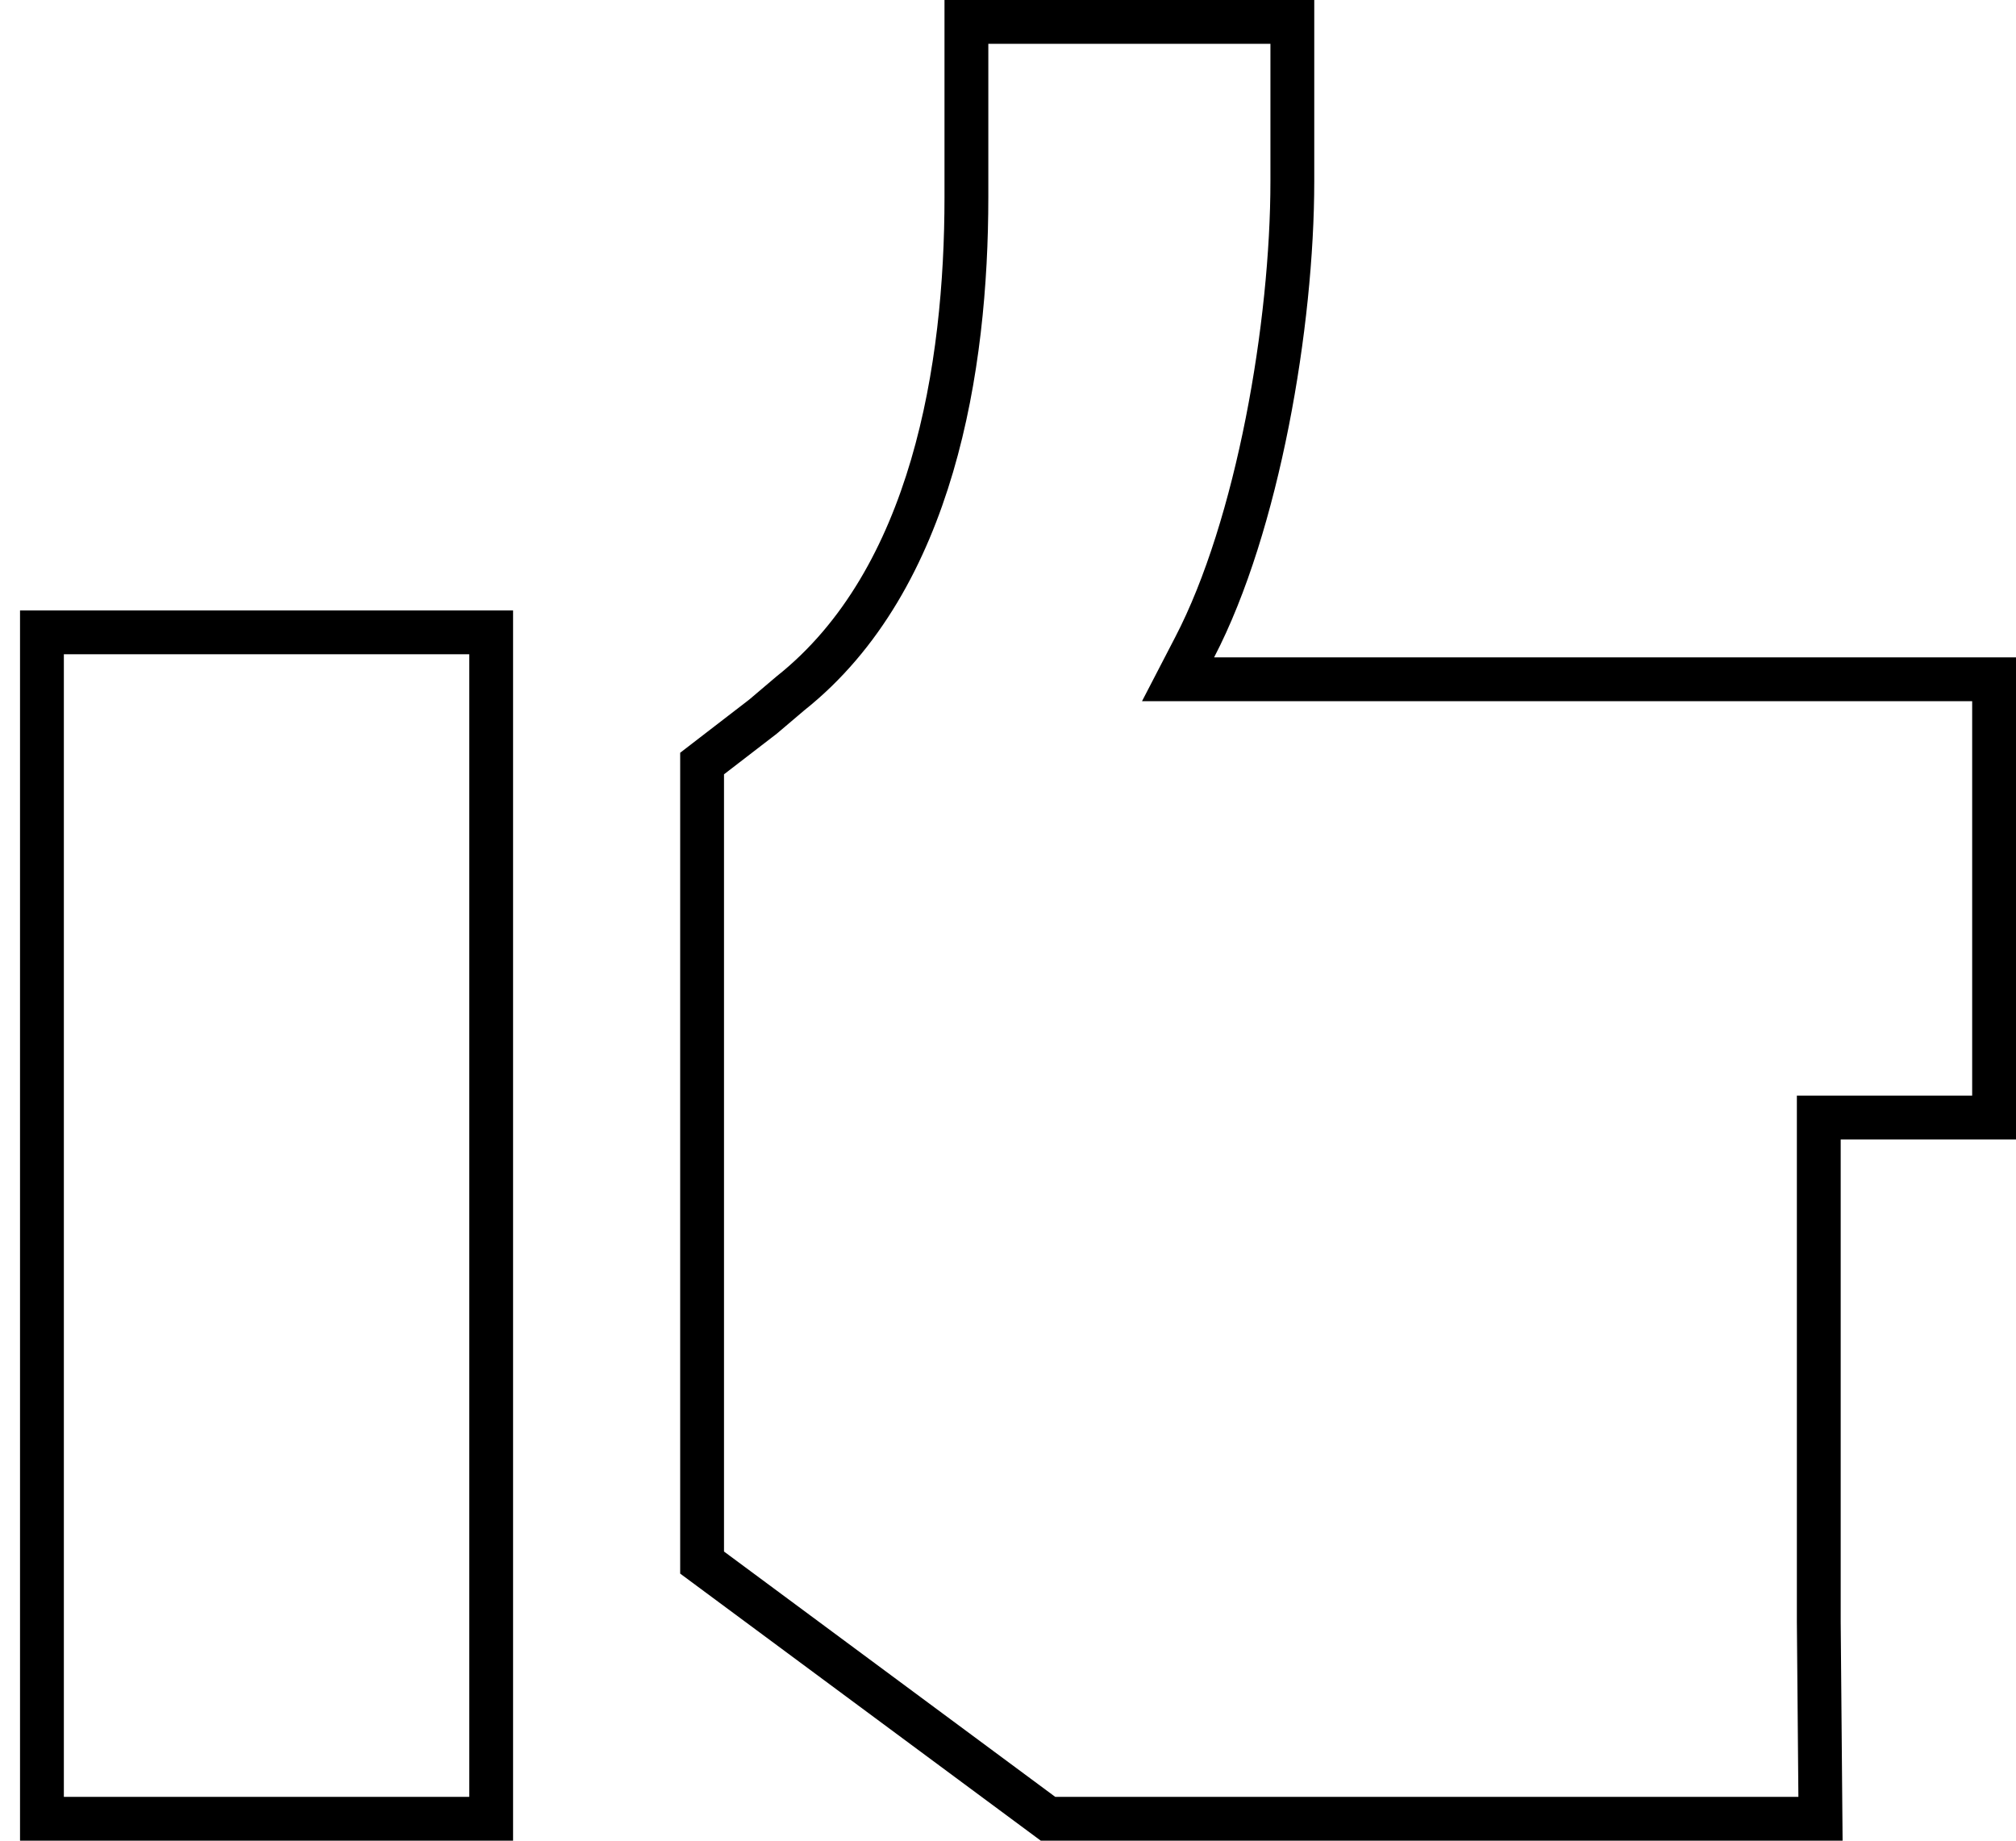 <svg width="46" height="42" viewBox="0 0 46 42" fill="none" xmlns="http://www.w3.org/2000/svg">
	<path d="M22.051 4.134V0.5H29.488V4.134C29.488 7.395 28.704 11.992 27.259 14.769L26.88 15.5H27.703H45.5V25.5H42H41.5V26V31V34L41.5 37L41.5 37.004L41.539 41.5H37.02H23.913L16.02 35.654V17.422L17.407 16.354L17.416 16.346L17.425 16.339L18.034 15.822C19.676 14.518 20.676 12.639 21.267 10.631C21.859 8.62 22.051 6.444 22.051 4.5V4.134ZM11.207 14.429V41.5H0.957V14.429H11.207Z" stroke="black"/>
</svg>
